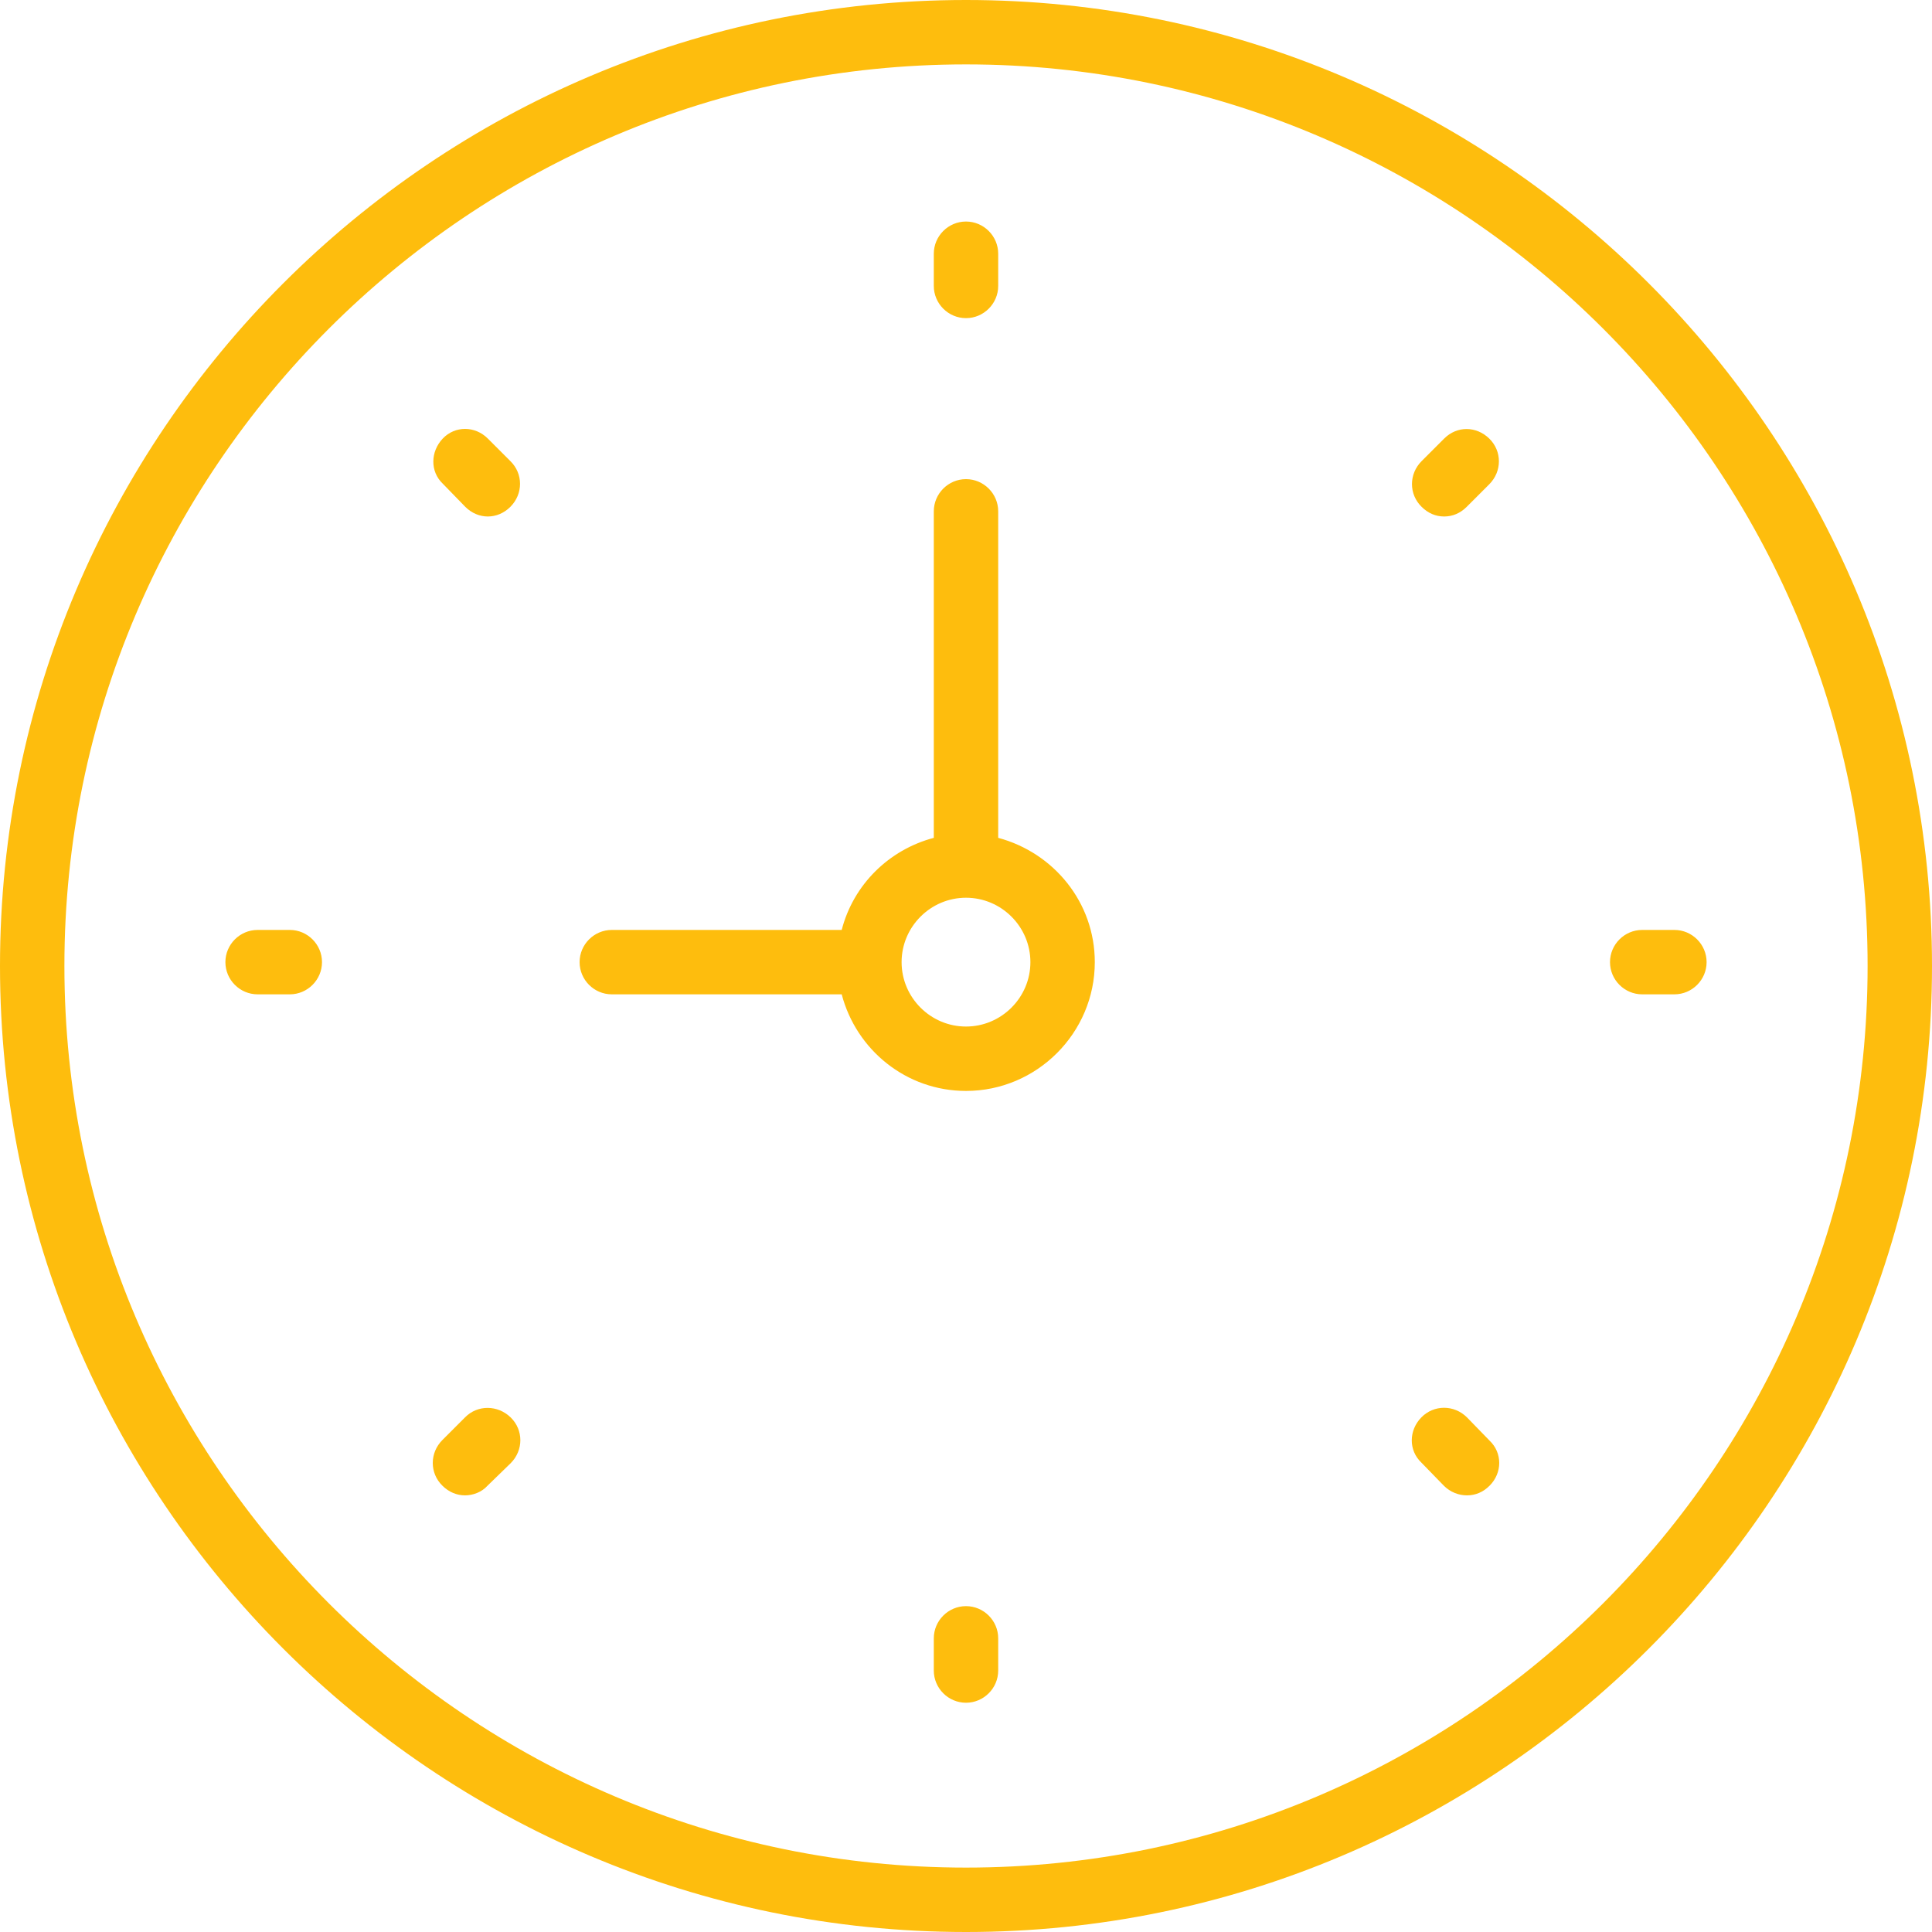 <svg width="200" height="200" viewBox="0 0 200 200" fill="none" xmlns="http://www.w3.org/2000/svg">
<path d="M100 0C44.867 0 0 44.867 0 100C0 155.133 44.867 200 100 200C155.133 200 200 155.133 200 100C200 44.867 155.133 0 100 0ZM100 193.333C48.533 193.333 6.667 151.467 6.667 100C6.667 48.533 48.533 6.667 100 6.667C151.467 6.667 193.333 48.533 193.333 100C193.333 151.467 151.467 193.333 100 193.333ZM103.333 86.733V52.933C103.333 51.1 101.833 49.6 100 49.6C98.167 49.6 96.667 51.1 96.667 52.933V86.733C92 87.967 88.333 91.6 87.133 96.267H63.333C61.5 96.267 60 97.767 60 99.6C60 101.433 61.5 102.933 63.333 102.933H87.133C88.633 108.667 93.8 112.933 100 112.933C107.333 112.933 113.333 106.933 113.333 99.6C113.333 93.4 109.067 88.267 103.333 86.733V86.733ZM100 106.267C96.333 106.267 93.333 103.267 93.333 99.6C93.333 95.933 96.333 92.933 100 92.933C103.667 92.933 106.667 95.933 106.667 99.6C106.667 103.267 103.667 106.267 100 106.267ZM100 32.933C101.833 32.933 103.333 31.433 103.333 29.6V26.267C103.333 24.433 101.833 22.933 100 22.933C98.167 22.933 96.667 24.433 96.667 26.267V29.6C96.667 31.433 98.167 32.933 100 32.933ZM100 166.267C98.167 166.267 96.667 167.767 96.667 169.6V172.933C96.667 174.767 98.167 176.267 100 176.267C101.833 176.267 103.333 174.767 103.333 172.933V169.6C103.333 167.767 101.833 166.267 100 166.267ZM173.333 96.267H170C168.167 96.267 166.667 97.767 166.667 99.6C166.667 101.433 168.167 102.933 170 102.933H173.333C175.167 102.933 176.667 101.433 176.667 99.6C176.667 97.767 175.167 96.267 173.333 96.267ZM30 96.267H26.667C24.833 96.267 23.333 97.767 23.333 99.6C23.333 101.433 24.833 102.933 26.667 102.933H30C31.833 102.933 33.333 101.433 33.333 99.6C33.333 97.767 31.833 96.267 30 96.267ZM149.5 45.4L147.167 47.733C145.833 49.067 145.833 51.167 147.167 52.467C147.833 53.133 148.633 53.467 149.5 53.467C150.367 53.467 151.167 53.133 151.833 52.467L154.167 50.133C155.5 48.8 155.5 46.7 154.167 45.4C152.833 44.1 150.833 44.067 149.5 45.4V45.4ZM48.133 146.733L45.8 149.067C44.467 150.4 44.467 152.5 45.8 153.8C46.467 154.467 47.3 154.8 48.133 154.8C48.967 154.8 49.867 154.467 50.467 153.8L52.867 151.467C54.2 150.133 54.2 148.033 52.867 146.733C51.533 145.433 49.433 145.4 48.133 146.733ZM151.867 146.733C150.533 145.4 148.433 145.4 147.133 146.733C145.833 148.067 145.8 150.133 147.133 151.4L149.467 153.8C150.133 154.467 151 154.8 151.867 154.8C152.733 154.8 153.533 154.467 154.2 153.8C155.533 152.467 155.533 150.4 154.2 149.133L151.867 146.733ZM50.5 45.4C49.167 44.067 47.1 44.067 45.833 45.4C44.567 46.733 44.5 48.8 45.833 50.067L48.167 52.467C48.833 53.133 49.667 53.467 50.5 53.467C51.333 53.467 52.167 53.133 52.833 52.467C54.167 51.133 54.167 49.033 52.833 47.733L50.5 45.4V45.4Z" fill="#FEBD0D"/>
</svg>

